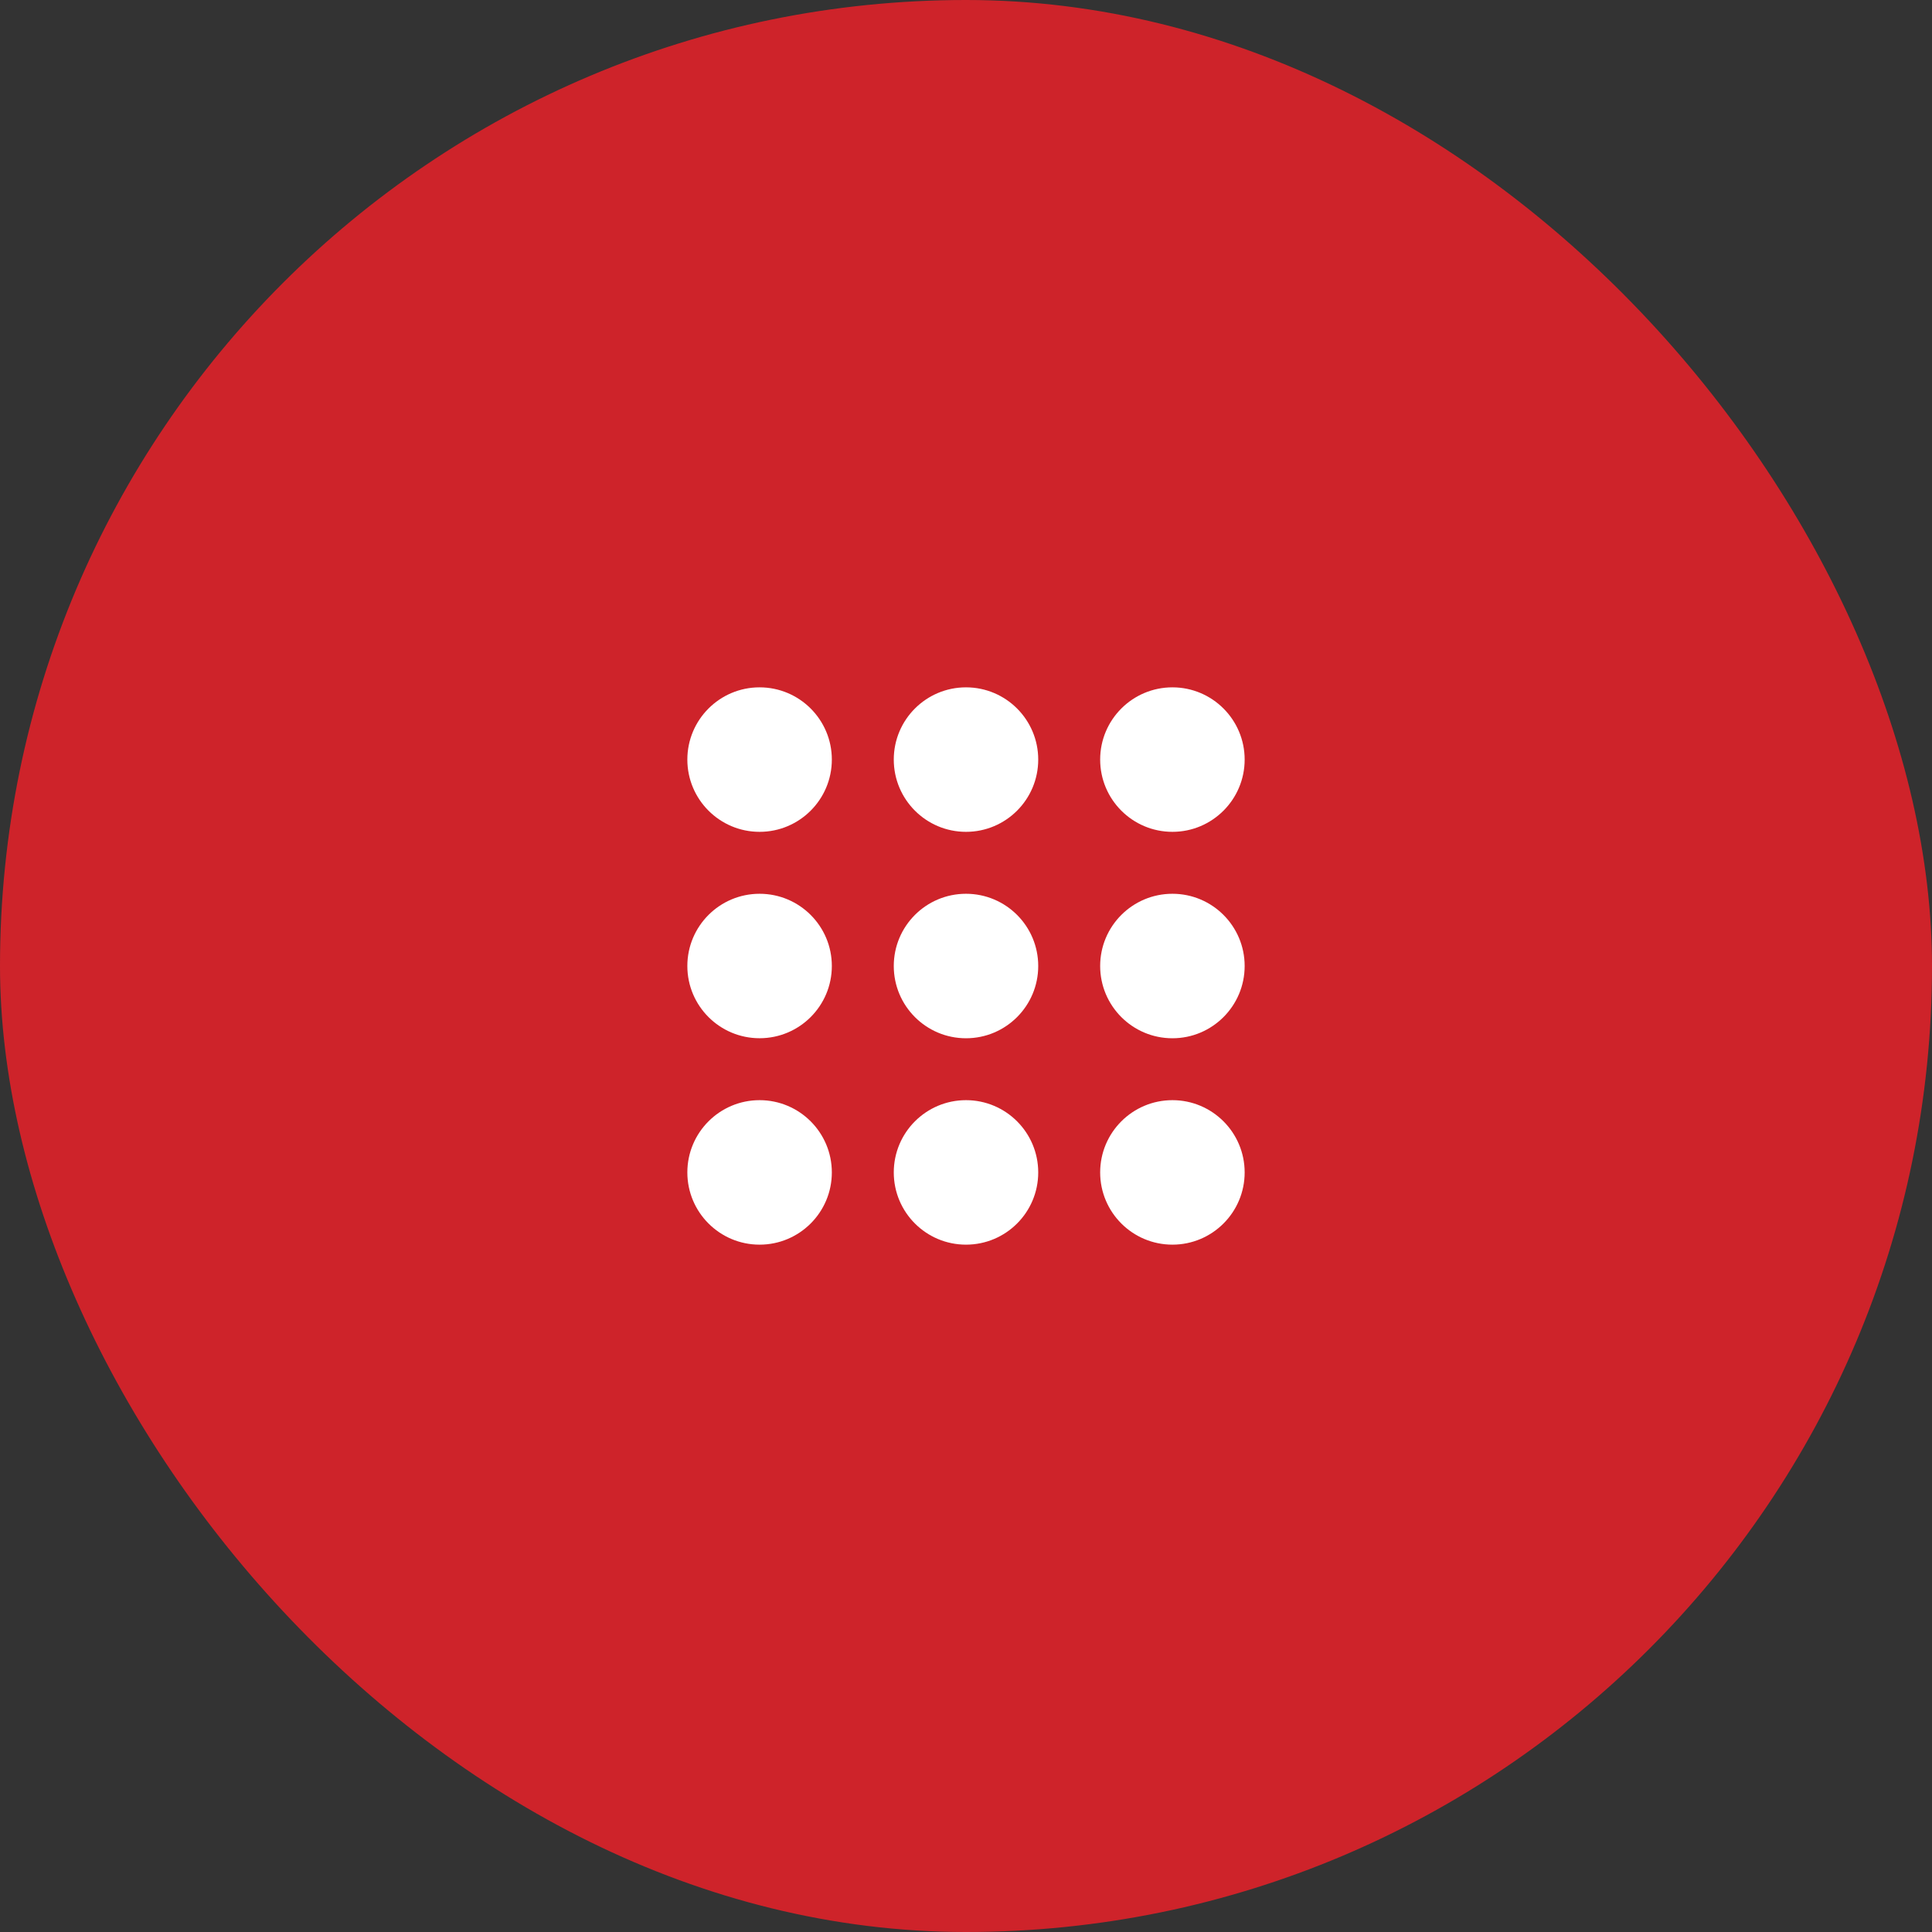 <svg width="52" height="52" viewBox="0 0 52 52" fill="none" xmlns="http://www.w3.org/2000/svg">
<rect x="0" y="0" width="52" height="52" fill="#333333" stroke="none"/>
<rect width="52" height="52" rx="26" fill="#CE232A"/>
<path fill-rule="evenodd" clip-rule="evenodd" d="M18.5 20.444C18.5 19.371 19.371 18.5 20.444 18.5V18.5C21.518 18.5 22.389 19.371 22.389 20.444V20.444C22.389 21.518 21.518 22.389 20.444 22.389V22.389C19.371 22.389 18.5 21.518 18.5 20.444V20.444ZM24.056 20.444C24.056 19.371 24.926 18.5 26 18.5V18.5C27.074 18.5 27.944 19.371 27.944 20.444V20.444C27.944 21.518 27.074 22.389 26 22.389V22.389C24.926 22.389 24.056 21.518 24.056 20.444V20.444ZM33.5 20.444C33.5 19.371 32.629 18.5 31.556 18.5V18.5C30.482 18.5 29.611 19.371 29.611 20.444V20.444C29.611 21.518 30.482 22.389 31.556 22.389V22.389C32.629 22.389 33.5 21.518 33.5 20.444V20.444ZM18.5 26C18.5 24.926 19.371 24.056 20.444 24.056V24.056C21.518 24.056 22.389 24.926 22.389 26V26C22.389 27.074 21.518 27.944 20.444 27.944V27.944C19.371 27.944 18.5 27.074 18.5 26V26ZM27.944 26C27.944 24.926 27.074 24.056 26 24.056V24.056C24.926 24.056 24.056 24.926 24.056 26V26C24.056 27.074 24.926 27.945 26 27.945V27.945C27.074 27.945 27.944 27.074 27.944 26V26ZM29.611 26C29.611 24.926 30.482 24.056 31.556 24.056V24.056C32.629 24.056 33.5 24.926 33.5 26V26C33.5 27.074 32.629 27.945 31.556 27.945V27.945C30.482 27.945 29.611 27.074 29.611 26V26ZM22.389 31.556C22.389 30.482 21.518 29.611 20.444 29.611V29.611C19.371 29.611 18.5 30.482 18.5 31.556V31.556C18.5 32.629 19.371 33.5 20.444 33.5V33.5C21.518 33.5 22.389 32.629 22.389 31.556V31.556ZM24.056 31.556C24.056 30.482 24.926 29.611 26 29.611V29.611C27.074 29.611 27.944 30.482 27.944 31.556V31.556C27.944 32.63 27.074 33.5 26 33.5V33.5C24.926 33.5 24.056 32.63 24.056 31.556V31.556ZM33.5 31.556C33.5 30.482 32.629 29.611 31.556 29.611V29.611C30.482 29.611 29.611 30.482 29.611 31.556V31.556C29.611 32.63 30.482 33.5 31.556 33.5V33.5C32.629 33.5 33.5 32.63 33.5 31.556V31.556Z" fill="white"/>
</svg>
